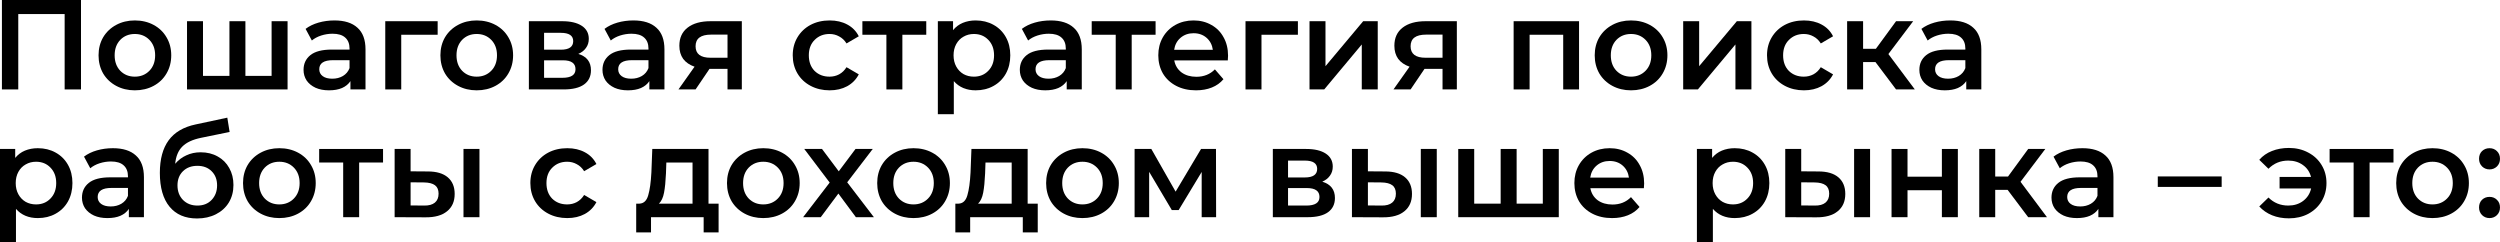 <?xml version="1.0" encoding="UTF-8"?> <svg xmlns="http://www.w3.org/2000/svg" viewBox="0 0 782.73 75.76" fill="none"> <path d="M25.36 0V28H20.24V4.4H5.72V28H0.6V0H25.36Z" fill="black"></path> <path d="M42.215 28.28C40.055 28.28 38.109 27.813 36.375 26.88C34.642 25.947 33.282 24.653 32.295 23C31.335 21.32 30.855 19.427 30.855 17.32C30.855 15.213 31.335 13.333 32.295 11.68C33.282 10.027 34.642 8.733 36.375 7.8C38.109 6.867 40.055 6.4 42.215 6.4C44.402 6.4 46.362 6.867 48.095 7.8C49.829 8.733 51.175 10.027 52.135 11.68C53.122 13.333 53.615 15.213 53.615 17.32C53.615 19.427 53.122 21.32 52.135 23C51.175 24.653 49.829 25.947 48.095 26.88C46.362 27.813 44.402 28.28 42.215 28.28ZM42.215 24C44.055 24 45.575 23.387 46.775 22.16C47.975 20.933 48.575 19.32 48.575 17.32C48.575 15.32 47.975 13.707 46.775 12.48C45.575 11.253 44.055 10.64 42.215 10.64C40.375 10.64 38.855 11.253 37.655 12.48C36.482 13.707 35.895 15.32 35.895 17.32C35.895 19.32 36.482 20.933 37.655 22.16C38.855 23.387 40.375 24 42.215 24Z" fill="black"></path> <path d="M90.035 6.64V28H58.555V6.64H63.555V23.76H71.835V6.64H76.835V23.76H85.035V6.64H90.035Z" fill="black"></path> <path d="M104.718 6.4C107.864 6.4 110.264 7.16 111.918 8.68C113.598 10.173 114.438 12.44 114.438 15.48V28H109.718V25.4C109.104 26.333 108.224 27.053 107.078 27.56C105.958 28.04 104.598 28.28 102.998 28.28C101.398 28.28 99.998 28.013 98.798 27.48C97.598 26.92 96.664 26.16 95.998 25.2C95.358 24.213 95.038 23.107 95.038 21.88C95.038 19.96 95.745 18.427 97.158 17.28C98.598 16.107 100.851 15.52 103.918 15.52H109.438V15.2C109.438 13.707 108.984 12.56 108.078 11.76C107.198 10.96 105.878 10.56 104.118 10.56C102.918 10.56 101.731 10.747 100.558 11.12C99.411 11.493 98.438 12.013 97.638 12.68L95.678 9.04C96.798 8.187 98.144 7.533 99.718 7.08C101.291 6.627 102.958 6.4 104.718 6.4ZM104.038 24.64C105.291 24.64 106.398 24.36 107.358 23.8C108.344 23.213 109.038 22.387 109.438 21.32V18.84H104.278C101.398 18.84 99.958 19.787 99.958 21.68C99.958 22.587 100.318 23.307 101.038 23.84C101.758 24.373 102.758 24.64 104.038 24.64Z" fill="black"></path> <path d="M137.025 10.88H125.625V28H120.625V6.64H137.025V10.88Z" fill="black"></path> <path d="M149.247 28.28C147.086 28.28 145.14 27.813 143.407 26.88C141.673 25.947 140.313 24.653 139.327 23C138.367 21.32 137.887 19.427 137.887 17.32C137.887 15.213 138.367 13.333 139.327 11.68C140.313 10.027 141.673 8.733 143.407 7.8C145.14 6.867 147.086 6.4 149.247 6.4C151.433 6.4 153.393 6.867 155.126 7.8C156.86 8.733 158.207 10.027 159.167 11.68C160.153 13.333 160.647 15.213 160.647 17.32C160.647 19.427 160.153 21.32 159.167 23C158.207 24.653 156.86 25.947 155.126 26.88C153.393 27.813 151.433 28.28 149.247 28.28ZM149.247 24C151.087 24 152.607 23.387 153.807 22.16C155.006 20.933 155.606 19.32 155.606 17.32C155.606 15.32 155.006 13.707 153.807 12.48C152.607 11.253 151.087 10.64 149.247 10.64C147.407 10.64 145.886 11.253 144.687 12.48C143.513 13.707 142.927 15.32 142.927 17.32C142.927 19.32 143.513 20.933 144.687 22.16C145.886 23.387 147.407 24 149.247 24Z" fill="black"></path> <path d="M181.066 16.88C183.706 17.68 185.026 19.387 185.026 22C185.026 23.92 184.306 25.4 182.866 26.44C181.426 27.48 179.293 28 176.466 28H165.586V6.64H176.026C178.639 6.64 180.679 7.12 182.146 8.08C183.612 9.04 184.346 10.4 184.346 12.16C184.346 13.253 184.053 14.2 183.466 15C182.906 15.8 182.106 16.427 181.066 16.88ZM170.346 15.56H175.586C178.173 15.56 179.466 14.667 179.466 12.88C179.466 11.147 178.173 10.28 175.586 10.28H170.346V15.56ZM176.066 24.36C178.813 24.36 180.186 23.467 180.186 21.68C180.186 20.747 179.866 20.053 179.226 19.6C178.586 19.12 177.586 18.88 176.226 18.88H170.346V24.36H176.066Z" fill="black"></path> <path d="M198.312 6.4C201.458 6.4 203.858 7.16 205.512 8.68C207.192 10.173 208.032 12.44 208.032 15.48V28H203.311V25.4C202.698 26.333 201.818 27.053 200.672 27.56C199.552 28.04 198.192 28.28 196.592 28.28C194.991 28.28 193.591 28.013 192.392 27.48C191.192 26.92 190.258 26.16 189.592 25.2C188.952 24.213 188.632 23.107 188.632 21.88C188.632 19.96 189.338 18.427 190.752 17.28C192.192 16.107 194.445 15.52 197.512 15.52H203.031V15.2C203.031 13.707 202.578 12.56 201.672 11.76C200.792 10.96 199.472 10.56 197.712 10.56C196.512 10.56 195.325 10.747 194.151 11.12C193.005 11.493 192.032 12.013 191.232 12.68L189.272 9.04C190.392 8.187 191.738 7.533 193.311 7.08C194.885 6.627 196.552 6.4 198.312 6.4ZM197.632 24.64C198.885 24.64 199.992 24.36 200.952 23.8C201.938 23.213 202.632 22.387 203.031 21.32V18.84H197.872C194.991 18.84 193.551 19.787 193.551 21.68C193.551 22.587 193.911 23.307 194.631 23.84C195.351 24.373 196.352 24.64 197.632 24.64Z" fill="black"></path> <path d="M232.259 6.64V28H227.779V21.56H222.139L217.779 28H212.419L217.459 20.88C215.912 20.347 214.725 19.533 213.899 18.44C213.099 17.32 212.699 15.947 212.699 14.32C212.699 11.867 213.565 9.973 215.299 8.64C217.032 7.307 219.419 6.64 222.459 6.64H232.259ZM222.619 10.84C219.392 10.84 217.779 12.053 217.779 14.48C217.779 16.88 219.339 18.08 222.459 18.08H227.779V10.84H222.619Z" fill="black"></path> <path d="M259.758 28.28C257.546 28.28 255.558 27.813 253.798 26.88C252.038 25.947 250.666 24.653 249.679 23C248.692 21.32 248.199 19.427 248.199 17.32C248.199 15.213 248.692 13.333 249.679 11.68C250.666 10.027 252.026 8.733 253.758 7.8C255.518 6.867 257.518 6.4 259.758 6.4C261.866 6.4 263.706 6.827 265.278 7.68C266.878 8.533 268.078 9.76 268.878 11.36L265.038 13.6C264.426 12.613 263.653 11.88 262.718 11.4C261.813 10.893 260.813 10.64 259.718 10.64C257.853 10.64 256.306 11.253 255.078 12.48C253.853 13.68 253.238 15.293 253.238 17.32C253.238 19.347 253.838 20.973 255.038 22.2C256.266 23.4 257.826 24 259.718 24C260.813 24 261.813 23.76 262.718 23.28C263.653 22.773 264.426 22.027 265.038 21.04L268.878 23.28C268.053 24.88 266.838 26.12 265.238 27C263.666 27.853 261.838 28.28 259.758 28.28Z" fill="black"></path> <path d="M290.005 10.88H282.525V28H277.525V10.88H270.006V6.64H290.005V10.88Z" fill="black"></path> <path d="M305.472 6.4C307.552 6.4 309.407 6.853 311.032 7.76C312.687 8.667 313.979 9.947 314.912 11.6C315.847 13.253 316.312 15.16 316.312 17.32C316.312 19.48 315.847 21.4 314.912 23.08C313.979 24.733 312.687 26.013 311.032 26.92C309.407 27.827 307.552 28.28 305.472 28.28C302.592 28.28 300.312 27.32 298.632 25.4V35.76H293.632V6.64H298.392V9.44C299.22 8.427 300.232 7.667 301.432 7.16C302.66 6.653 304.007 6.4 305.472 6.4ZM304.912 24C306.752 24 308.26 23.387 309.432 22.16C310.632 20.933 311.232 19.32 311.232 17.32C311.232 15.32 310.632 13.707 309.432 12.48C308.26 11.253 306.752 10.64 304.912 10.64C303.712 10.64 302.632 10.92 301.672 11.48C300.712 12.013 299.952 12.787 299.392 13.8C298.832 14.813 298.552 15.987 298.552 17.32C298.552 18.653 298.832 19.827 299.392 20.84C299.952 21.853 300.712 22.64 301.672 23.2C302.632 23.733 303.712 24 304.912 24Z" fill="black"></path> <path d="M328.976 6.4C332.121 6.4 334.521 7.16 336.176 8.68C337.856 10.173 338.696 12.44 338.696 15.48V28H333.976V25.4C333.361 26.333 332.481 27.053 331.336 27.56C330.216 28.04 328.856 28.28 327.257 28.28C325.657 28.28 324.257 28.013 323.057 27.48C321.857 26.92 320.922 26.16 320.257 25.2C319.617 24.213 319.297 23.107 319.297 21.88C319.297 19.96 320.002 18.427 321.417 17.28C322.857 16.107 325.109 15.52 328.177 15.52H333.696V15.2C333.696 13.707 333.241 12.56 332.336 11.76C331.456 10.96 330.136 10.56 328.376 10.56C327.177 10.56 325.989 10.747 324.817 11.12C323.669 11.493 322.697 12.013 321.897 12.68L319.937 9.04C321.057 8.187 322.402 7.533 323.977 7.08C325.549 6.627 327.217 6.4 328.976 6.4ZM328.297 24.64C329.549 24.64 330.656 24.36 331.616 23.8C332.601 23.213 333.296 22.387 333.696 21.32V18.84H328.536C325.657 18.84 324.217 19.787 324.217 21.68C324.217 22.587 324.577 23.307 325.297 23.84C326.017 24.373 327.017 24.64 328.297 24.64Z" fill="black"></path> <path d="M361.803 10.88H354.323V28H349.323V10.88H341.804V6.64H361.803V10.88Z" fill="black"></path> <path d="M384.493 17.44C384.493 17.787 384.465 18.28 384.413 18.92H367.653C367.945 20.493 368.705 21.747 369.933 22.68C371.185 23.587 372.733 24.04 374.573 24.04C376.918 24.04 378.853 23.267 380.373 21.72L383.053 24.8C382.093 25.947 380.878 26.813 379.413 27.4C377.945 27.987 376.293 28.28 374.453 28.28C372.105 28.28 370.038 27.813 368.253 26.88C366.466 25.947 365.078 24.653 364.093 23C363.133 21.32 362.653 19.427 362.653 17.32C362.653 15.24 363.118 13.373 364.053 11.72C365.013 10.04 366.333 8.733 368.013 7.8C369.693 6.867 371.585 6.4 373.693 6.4C375.773 6.4 377.625 6.867 379.253 7.8C380.905 8.707 382.185 10 383.093 11.68C384.025 13.333 384.493 15.253 384.493 17.44ZM373.693 10.4C372.093 10.4 370.733 10.88 369.613 11.84C368.518 12.773 367.853 14.027 367.613 15.6H379.733C379.518 14.053 378.865 12.8 377.773 11.84C376.678 10.88 375.318 10.4 373.693 10.4Z" fill="black"></path> <path d="M406.362 10.88H394.96V28H389.96V6.64H406.362V10.88Z" fill="black"></path> <path d="M409.999 6.64H414.999V20.72L426.799 6.64H431.359V28H426.359V13.92L414.599 28H409.999V6.64Z" fill="black"></path> <path d="M456.126 6.64V28H451.646V21.56H446.006L441.646 28H436.286L441.326 20.88C439.779 20.347 438.594 19.533 437.766 18.44C436.966 17.32 436.566 15.947 436.566 14.32C436.566 11.867 437.434 9.973 439.166 8.64C440.899 7.307 443.286 6.64 446.326 6.64H456.126ZM446.486 10.84C443.259 10.84 441.646 12.053 441.646 14.48C441.646 16.88 443.206 18.08 446.326 18.08H451.646V10.84H446.486Z" fill="black"></path> <path d="M494.387 6.64V28H489.427V10.88H478.905V28H473.905V6.64H494.387Z" fill="black"></path> <path d="M510.652 28.28C508.492 28.28 506.547 27.813 504.812 26.88C503.079 25.947 501.72 24.653 500.732 23C499.772 21.32 499.292 19.427 499.292 17.32C499.292 15.213 499.772 13.333 500.732 11.68C501.72 10.027 503.079 8.733 504.812 7.8C506.547 6.867 508.492 6.4 510.652 6.4C512.839 6.4 514.799 6.867 516.532 7.8C518.267 8.733 519.612 10.027 520.574 11.68C521.559 13.333 522.054 15.213 522.054 17.32C522.054 19.427 521.559 21.32 520.574 23C519.612 24.653 518.267 25.947 516.532 26.88C514.799 27.813 512.839 28.28 510.652 28.28ZM510.652 24C512.492 24 514.012 23.387 515.212 22.16C516.412 20.933 517.012 19.32 517.012 17.32C517.012 15.32 516.412 13.707 515.212 12.48C514.012 11.253 512.492 10.64 510.652 10.64C508.812 10.64 507.292 11.253 506.092 12.48C504.919 13.707 504.332 15.32 504.332 17.32C504.332 19.32 504.919 20.933 506.092 22.16C507.292 23.387 508.812 24 510.652 24Z" fill="black"></path> <path d="M526.991 6.64H531.991V20.72L543.793 6.64H548.353V28H543.351V13.92L531.591 28H526.991V6.64Z" fill="black"></path> <path d="M564.798 28.28C562.585 28.28 560.598 27.813 558.838 26.88C557.078 25.947 555.706 24.653 554.718 23C553.731 21.32 553.238 19.427 553.238 17.32C553.238 15.213 553.731 13.333 554.718 11.68C555.706 10.027 557.066 8.733 558.798 7.8C560.558 6.867 562.558 6.4 564.798 6.4C566.905 6.4 568.745 6.827 570.318 7.68C571.918 8.533 573.118 9.76 573.918 11.36L570.078 13.6C569.465 12.613 568.69 11.88 567.758 11.4C566.85 10.893 565.85 10.64 564.758 10.64C562.89 10.64 561.345 11.253 560.118 12.48C558.891 13.68 558.278 15.293 558.278 17.32C558.278 19.347 558.878 20.973 560.078 22.2C561.305 23.4 562.865 24 564.758 24C565.85 24 566.85 23.76 567.758 23.28C568.69 22.773 569.465 22.027 570.078 21.04L573.918 23.28C573.093 24.88 571.878 26.12 570.278 27C568.705 27.853 566.878 28.28 564.798 28.28Z" fill="black"></path> <path d="M587.2 19.44H583.32V28H578.32V6.64H583.32V15.28H587.32L593.64 6.64H598.999L591.24 16.92L599.519 28H593.64L587.2 19.44Z" fill="black"></path> <path d="M610.617 6.4C613.764 6.4 616.164 7.16 617.817 8.68C619.496 10.173 620.336 12.44 620.336 15.48V28H615.617V25.4C615.004 26.333 614.124 27.053 612.977 27.56C611.857 28.04 610.497 28.28 608.897 28.28C607.297 28.28 605.897 28.013 604.697 27.48C603.497 26.92 602.562 26.16 601.897 25.2C601.257 24.213 600.937 23.107 600.937 21.88C600.937 19.96 601.642 18.427 603.057 17.28C604.497 16.107 606.749 15.52 609.817 15.52H615.337V15.2C615.337 13.707 614.884 12.56 613.977 11.76C613.097 10.96 611.777 10.56 610.017 10.56C608.817 10.56 607.629 10.747 606.457 11.12C605.309 11.493 604.337 12.013 603.537 12.68L601.577 9.04C602.697 8.187 604.042 7.533 605.617 7.08C607.189 6.627 608.857 6.4 610.617 6.4ZM609.937 24.64C611.189 24.64 612.297 24.36 613.257 23.8C614.244 23.213 614.937 22.387 615.337 21.32V18.84H610.177C607.297 18.84 605.857 19.787 605.857 21.68C605.857 22.587 606.217 23.307 606.937 23.84C607.657 24.373 608.657 24.64 609.937 24.64Z" fill="black"></path> <path d="M11.84 46.4C13.92 46.4 15.773 46.853 17.4 47.76C19.053 48.667 20.347 49.947 21.28 51.6C22.213 53.253 22.68 55.16 22.68 57.32C22.68 59.48 22.213 61.4 21.28 63.08C20.347 64.733 19.053 66.013 17.4 66.92C15.773 67.827 13.92 68.28 11.84 68.28C8.96 68.28 6.68 67.32 5 65.4V75.76H0V46.64H4.76V49.44C5.587 48.427 6.6 47.667 7.8 47.16C9.027 46.653 10.373 46.4 11.84 46.4ZM11.28 64C13.12 64 14.627 63.387 15.8 62.16C17 60.933 17.6 59.32 17.6 57.32C17.6 55.32 17 53.707 15.8 52.48C14.627 51.253 13.12 50.64 11.28 50.64C10.08 50.64 9 50.92 8.04 51.48C7.08 52.013 6.32 52.787 5.76 53.8C5.2 54.813 4.92 55.987 4.92 57.32C4.92 58.653 5.2 59.827 5.76 60.84C6.32 61.853 7.08 62.64 8.04 63.2C9 63.733 10.08 64 11.28 64Z" fill="black"></path> <path d="M35.343 46.4C38.49 46.4 40.889 47.16 42.543 48.68C44.223 50.173 45.063 52.44 45.063 55.48V68H40.343V65.4C39.729 66.333 38.849 67.053 37.703 67.56C36.583 68.04 35.223 68.28 33.623 68.28C32.023 68.28 30.623 68.013 29.423 67.48C28.223 66.92 27.29 66.16 26.623 65.2C25.983 64.213 25.663 63.107 25.663 61.88C25.663 59.96 26.37 58.427 27.783 57.28C29.223 56.107 31.476 55.52 34.543 55.52H40.063V55.2C40.063 53.707 39.609 52.56 38.703 51.76C37.823 50.96 36.503 50.56 34.743 50.56C33.543 50.56 32.356 50.747 31.183 51.12C30.036 51.493 29.063 52.013 28.263 52.68L26.303 49.04C27.423 48.187 28.77 47.533 30.343 47.08C31.916 46.627 33.583 46.4 35.343 46.4ZM34.663 64.64C35.916 64.64 37.023 64.36 37.983 63.8C38.969 63.213 39.663 62.387 40.063 61.32V58.84H34.903C32.023 58.84 30.583 59.787 30.583 61.68C30.583 62.587 30.943 63.307 31.663 63.84C32.383 64.373 33.383 64.64 34.663 64.64Z" fill="black"></path> <path d="M62.81 47.68C64.837 47.68 66.623 48.12 68.17 49C69.717 49.853 70.917 51.053 71.77 52.6C72.65 54.147 73.09 55.92 73.09 57.92C73.09 59.973 72.61 61.8 71.65 63.4C70.69 64.973 69.343 66.2 67.61 67.08C65.877 67.96 63.903 68.4 61.69 68.4C57.983 68.4 55.117 67.173 53.09 64.72C51.063 62.267 50.05 58.733 50.05 54.12C50.05 49.827 50.97 46.427 52.81 43.92C54.65 41.413 57.463 39.76 61.25 38.96L71.17 36.84L71.89 41.32L62.89 43.16C60.303 43.693 58.37 44.6 57.09 45.88C55.81 47.16 55.063 48.96 54.85 51.28C55.81 50.133 56.97 49.253 58.33 48.64C59.69 48 61.183 47.68 62.81 47.68ZM61.81 64.36C63.65 64.36 65.13 63.773 66.25 62.6C67.397 61.4 67.97 59.88 67.97 58.04C67.97 56.2 67.397 54.72 66.25 53.6C65.13 52.48 63.65 51.92 61.81 51.92C59.943 51.92 58.437 52.48 57.29 53.6C56.143 54.72 55.57 56.2 55.57 58.04C55.57 59.907 56.143 61.427 57.29 62.6C58.463 63.773 59.97 64.36 61.81 64.36Z" fill="black"></path> <path d="M87.45 68.28C85.29 68.28 83.343 67.813 81.61 66.88C79.876 65.947 78.516 64.653 77.53 63C76.57 61.32 76.09 59.427 76.09 57.32C76.09 55.213 76.57 53.333 77.53 51.68C78.516 50.027 79.876 48.733 81.61 47.8C83.343 46.867 85.29 46.4 87.45 46.4C89.636 46.4 91.596 46.867 93.33 47.8C95.063 48.733 96.41 50.027 97.37 51.68C98.356 53.333 98.85 55.213 98.85 57.32C98.85 59.427 98.356 61.32 97.37 63C96.41 64.653 95.063 65.947 93.33 66.88C91.596 67.813 89.636 68.28 87.45 68.28ZM87.45 64C89.29 64 90.81 63.387 92.01 62.16C93.21 60.933 93.81 59.32 93.81 57.32C93.81 55.32 93.21 53.707 92.01 52.48C90.81 51.253 89.29 50.64 87.45 50.64C85.61 50.64 84.09 51.253 82.89 52.48C81.716 53.707 81.13 55.32 81.13 57.32C81.13 59.32 81.716 60.933 82.89 62.16C84.09 63.387 85.61 64 87.45 64Z" fill="black"></path> <path d="M119.928 50.88H112.448V68H107.448V50.88H99.928V46.64H119.928V50.88Z" fill="black"></path> <path d="M133.955 53.68C136.675 53.68 138.755 54.293 140.195 55.52C141.635 56.747 142.355 58.48 142.355 60.72C142.355 63.067 141.555 64.88 139.955 66.16C138.381 67.44 136.141 68.067 133.235 68.04L123.555 68V46.64H128.555V53.64L133.955 53.68ZM145.115 46.64H150.115V68H145.115V46.64ZM132.795 64.36C134.261 64.387 135.381 64.08 136.155 63.44C136.928 62.8 137.315 61.867 137.315 60.64C137.315 59.44 136.941 58.56 136.195 58C135.448 57.44 134.315 57.147 132.795 57.12L128.555 57.08V64.32L132.795 64.36Z" fill="black"></path> <path d="M177.611 68.28C175.397 68.28 173.411 67.813 171.651 66.88C169.891 65.947 168.517 64.653 167.531 63C166.544 61.32 166.051 59.427 166.051 57.32C166.051 55.213 166.544 53.333 167.531 51.68C168.517 50.027 169.877 48.733 171.611 47.8C173.371 46.867 175.371 46.4 177.611 46.4C179.717 46.4 181.557 46.827 183.131 47.68C184.731 48.533 185.931 49.76 186.731 51.36L182.891 53.6C182.277 52.613 181.504 51.88 180.571 51.4C179.664 50.893 178.664 50.64 177.571 50.64C175.704 50.64 174.157 51.253 172.931 52.48C171.704 53.68 171.091 55.293 171.091 57.32C171.091 59.347 171.691 60.973 172.891 62.2C174.117 63.4 175.677 64 177.571 64C178.664 64 179.664 63.76 180.571 63.28C181.504 62.773 182.277 62.027 182.891 61.04L186.731 63.28C185.904 64.88 184.691 66.12 183.091 67C181.517 67.853 179.691 68.28 177.611 68.28Z" fill="black"></path> <path d="M224.987 63.76V72.76H220.308V68H203.827V72.76H199.188V63.76H200.188C201.548 63.707 202.468 62.84 202.947 61.16C203.454 59.453 203.787 57.053 203.947 53.96L204.227 46.64H221.828V63.76H224.987ZM208.508 54.32C208.401 56.773 208.201 58.773 207.908 60.32C207.614 61.867 207.081 63.013 206.307 63.76H216.827V50.88H208.628L208.508 54.32Z" fill="black"></path> <path d="M238.973 68.28C236.813 68.28 234.866 67.813 233.133 66.88C231.4 65.947 230.04 64.653 229.053 63C228.093 61.32 227.613 59.427 227.613 57.32C227.613 55.213 228.093 53.333 229.053 51.68C230.04 50.027 231.4 48.733 233.133 47.8C234.866 46.867 236.813 46.4 238.973 46.4C241.16 46.4 243.12 46.867 244.853 47.8C246.586 48.733 247.933 50.027 248.893 51.68C249.88 53.333 250.374 55.213 250.374 57.32C250.374 59.427 249.88 61.32 248.893 63C247.933 64.653 246.586 65.947 244.853 66.88C243.12 67.813 241.16 68.28 238.973 68.28ZM238.973 64C240.813 64 242.333 63.387 243.533 62.16C244.733 60.933 245.333 59.32 245.333 57.32C245.333 55.32 244.733 53.707 243.533 52.48C242.333 51.253 240.813 50.64 238.973 50.64C237.133 50.64 235.613 51.253 234.413 52.48C233.24 53.707 232.653 55.32 232.653 57.32C232.653 59.32 233.24 60.933 234.413 62.16C235.613 63.387 237.133 64 238.973 64Z" fill="black"></path> <path d="M267.971 68L262.488 60.6L256.968 68H251.448L259.768 57.16L251.808 46.64H257.368L262.608 53.64L267.851 46.64H273.25L265.251 57.08L273.61 68H267.971Z" fill="black"></path> <path d="M286.005 68.28C283.845 68.28 281.898 67.813 280.165 66.88C278.43 65.947 277.07 64.653 276.085 63C275.125 61.32 274.645 59.427 274.645 57.32C274.645 55.213 275.125 53.333 276.085 51.68C277.07 50.027 278.43 48.733 280.165 47.8C281.898 46.867 283.845 46.4 286.005 46.4C288.19 46.4 290.15 46.867 291.885 47.8C293.617 48.733 294.965 50.027 295.925 51.68C296.91 53.333 297.405 55.213 297.405 57.32C297.405 59.427 296.91 61.32 295.925 63C294.965 64.653 293.617 65.947 291.885 66.88C290.15 67.813 288.19 68.28 286.005 68.28ZM286.005 64C287.845 64 289.365 63.387 290.565 62.16C291.765 60.933 292.365 59.32 292.365 57.32C292.365 55.32 291.765 53.707 290.565 52.48C289.365 51.253 287.845 50.64 286.005 50.64C284.165 50.64 282.645 51.253 281.445 52.48C280.27 53.707 279.685 55.32 279.685 57.32C279.685 59.32 280.27 60.933 281.445 62.16C282.645 63.387 284.165 64 286.005 64Z" fill="black"></path> <path d="M324.909 63.76V72.76H320.229V68H303.75V72.76H299.11V63.76H300.11C301.47 63.707 302.39 62.84 302.87 61.16C303.377 59.453 303.71 57.053 303.87 53.96L304.15 46.64H321.749V63.76H324.909ZM308.43 54.32C308.322 56.773 308.122 58.773 307.83 60.32C307.537 61.867 307.002 63.013 306.23 63.76H316.749V50.88H308.55L308.43 54.32Z" fill="black"></path> <path d="M338.896 68.28C336.734 68.28 334.789 67.813 333.054 66.88C331.321 65.947 329.961 64.653 328.974 63C328.014 61.32 327.534 59.427 327.534 57.32C327.534 55.213 328.014 53.333 328.974 51.68C329.961 50.027 331.321 48.733 333.054 47.8C334.789 46.867 336.734 46.4 338.896 46.4C341.081 46.4 343.041 46.867 344.776 47.8C346.509 48.733 347.856 50.027 348.816 51.68C349.801 53.333 350.296 55.213 350.296 57.32C350.296 59.427 349.801 61.32 348.816 63C347.856 64.653 346.509 65.947 344.776 66.88C343.041 67.813 341.081 68.28 338.896 68.28ZM338.896 64C340.736 64 342.256 63.387 343.456 62.16C344.656 60.933 345.256 59.32 345.256 57.32C345.256 55.32 344.656 53.707 343.456 52.48C342.256 51.253 340.736 50.64 338.896 50.64C337.054 50.64 335.534 51.253 334.334 52.48C333.161 53.707 332.574 55.32 332.574 57.32C332.574 59.32 333.161 60.933 334.334 62.16C335.534 63.387 337.054 64 338.896 64Z" fill="black"></path> <path d="M376.235 68V53.84L369.035 65.76H366.876L359.793 53.8V68H355.233V46.64H360.473L368.075 60L376.035 46.64H380.715L380.755 68H376.235Z" fill="black"></path> <path d="M413.997 56.88C416.637 57.68 417.957 59.387 417.957 62C417.957 63.92 417.237 65.4 415.797 66.44C414.357 67.48 412.222 68 409.394 68H398.515V46.64H408.954C411.569 46.64 413.609 47.12 415.077 48.08C416.542 49.04 417.277 50.4 417.277 52.16C417.277 53.253 416.982 54.2 416.397 55C415.837 55.8 415.037 56.427 413.997 56.88ZM403.275 55.56H408.514C411.102 55.56 412.397 54.667 412.397 52.88C412.397 51.147 411.102 50.28 408.514 50.28H403.275V55.56ZM408.994 64.36C411.742 64.36 413.117 63.467 413.117 61.68C413.117 60.747 412.797 60.053 412.157 59.6C411.517 59.12 410.517 58.88 409.154 58.88H403.275V64.36H408.994Z" fill="black"></path> <path d="M433.681 53.68C436.401 53.68 438.481 54.293 439.921 55.52C441.361 56.747 442.081 58.48 442.081 60.72C442.081 63.067 441.281 64.88 439.681 66.16C438.109 67.44 435.869 68.067 432.961 68.04L423.282 68V46.64H428.281V53.64L433.681 53.68ZM444.841 46.64H449.841V68H444.841V46.64ZM432.521 64.36C433.989 64.387 435.109 64.08 435.881 63.44C436.654 62.8 437.041 61.867 437.041 60.64C437.041 59.44 436.669 58.56 435.921 58C435.174 57.44 434.041 57.147 432.521 57.12L428.281 57.08V64.32L432.521 64.36Z" fill="black"></path> <path d="M488.042 46.64V68H456.563V46.64H461.563V63.76H469.843V46.64H474.843V63.76H483.042V46.64H488.042Z" fill="black"></path> <path d="M514.767 57.44C514.767 57.787 514.739 58.28 514.687 58.92H497.925C498.22 60.493 498.98 61.747 500.205 62.68C501.46 63.587 503.004 64.04 504.844 64.04C507.192 64.04 509.127 63.267 510.647 61.72L513.327 64.8C512.367 65.947 511.152 66.813 509.687 67.4C508.219 67.987 506.564 68.28 504.724 68.28C502.379 68.28 500.312 67.813 498.525 66.88C496.74 65.947 495.352 64.653 494.365 63C493.405 61.32 492.925 59.427 492.925 57.32C492.925 55.24 493.392 53.373 494.325 51.72C495.285 50.04 496.605 48.733 498.285 47.8C499.965 46.867 501.86 46.4 503.964 46.4C506.044 46.4 507.899 46.867 509.527 47.8C511.179 48.707 512.459 50 513.367 51.68C514.299 53.333 514.767 55.253 514.767 57.44ZM503.964 50.4C502.364 50.4 501.005 50.88 499.885 51.84C498.792 52.773 498.125 54.027 497.885 55.6H510.007C509.792 54.053 509.139 52.8 508.047 51.84C506.952 50.88 505.592 50.4 503.964 50.4Z" fill="black"></path> <path d="M543.128 46.4C545.208 46.4 547.063 46.853 548.688 47.76C550.343 48.667 551.636 49.947 552.568 51.6C553.503 53.253 553.968 55.16 553.968 57.32C553.968 59.48 553.503 61.4 552.568 63.08C551.636 64.733 550.343 66.013 548.688 66.92C547.063 67.827 545.208 68.28 543.128 68.28C540.249 68.28 537.969 67.32 536.289 65.4V75.76H531.289V46.64H536.049V49.44C536.876 48.427 537.889 47.667 539.089 47.16C540.316 46.653 541.663 46.4 543.128 46.4ZM542.568 64C544.408 64 545.916 63.387 547.088 62.16C548.288 60.933 548.888 59.32 548.888 57.32C548.888 55.32 548.288 53.707 547.088 52.48C545.916 51.253 544.408 50.64 542.568 50.64C541.368 50.64 540.289 50.92 539.329 51.48C538.369 52.013 537.609 52.787 537.049 53.8C536.489 54.813 536.209 55.987 536.209 57.32C536.209 58.653 536.489 59.827 537.049 60.84C537.609 61.853 538.369 62.64 539.329 63.2C540.289 63.733 541.368 64 542.568 64Z" fill="black"></path> <path d="M569.345 53.68C572.065 53.68 574.145 54.293 575.585 55.52C577.025 56.747 577.745 58.48 577.745 60.72C577.745 63.067 576.945 64.88 575.345 66.16C573.773 67.44 571.533 68.067 568.625 68.04L558.946 68V46.64H563.945V53.64L569.345 53.68ZM580.505 46.64H585.505V68H580.505V46.64ZM568.185 64.36C569.653 64.387 570.773 64.08 571.545 63.44C572.318 62.8 572.705 61.867 572.705 60.64C572.705 59.44 572.333 58.56 571.585 58C570.838 57.44 569.705 57.147 568.185 57.12L563.945 57.08V64.32L568.185 64.36Z" fill="black"></path> <path d="M592.227 46.64H597.227V55.32H607.987V46.64H612.987V68H607.987V59.56H597.227V68H592.227V46.64Z" fill="black"></path> <path d="M628.569 59.44H624.686V68H619.686V46.64H624.686V55.28H628.689L635.009 46.64H640.368L632.609 56.92L640.888 68H635.009L628.569 59.44Z" fill="black"></path> <path d="M651.983 46.4C655.131 46.4 657.53 47.16 659.183 48.68C660.863 50.173 661.703 52.44 661.703 55.48V68H656.983V65.4C656.371 66.333 655.491 67.053 654.343 67.56C653.223 68.04 651.863 68.28 650.263 68.28C648.663 68.28 647.263 68.013 646.063 67.48C644.863 66.92 643.931 66.16 643.263 65.2C642.623 64.213 642.303 63.107 642.303 61.88C642.303 59.96 643.011 58.427 644.423 57.28C645.863 56.107 648.116 55.52 651.183 55.52H656.703V55.2C656.703 53.707 656.251 52.56 655.343 51.76C654.463 50.96 653.143 50.56 651.383 50.56C650.183 50.56 648.996 50.747 647.823 51.12C646.676 51.493 645.703 52.013 644.903 52.68L642.943 49.04C644.063 48.187 645.411 47.533 646.983 47.08C648.556 46.627 650.223 46.4 651.983 46.4ZM651.303 64.64C652.556 64.64 653.663 64.36 654.623 63.8C655.611 63.213 656.303 62.387 656.703 61.32V58.84H651.543C648.663 58.84 647.223 59.787 647.223 61.68C647.223 62.587 647.583 63.307 648.303 63.84C649.023 64.373 650.023 64.64 651.303 64.64Z" fill="black"></path> <path d="M675.585 55.24H695.584V58.52H675.585V55.24Z" fill="black"></path> <path d="M716.639 46.32C718.879 46.32 720.894 46.8 722.679 47.76C724.466 48.693 725.866 50 726.881 51.68C727.894 53.333 728.401 55.213 728.401 57.32C728.401 59.427 727.894 61.32 726.881 63C725.866 64.68 724.466 66 722.679 66.96C720.894 67.893 718.879 68.36 716.639 68.36C714.694 68.36 712.934 68.04 711.359 67.4C709.787 66.76 708.454 65.84 707.359 64.64L710.239 61.84C711.919 63.52 713.987 64.36 716.439 64.36C718.254 64.36 719.799 63.88 721.079 62.92C722.386 61.933 723.226 60.627 723.599 59H713.719V55.4H723.559C723.159 53.827 722.319 52.587 721.039 51.68C719.759 50.747 718.226 50.28 716.439 50.28C713.987 50.28 711.919 51.133 710.239 52.84L707.359 50.04C708.427 48.813 709.747 47.893 711.319 47.28C712.919 46.64 714.694 46.32 716.639 46.32Z" fill="black"></path> <path d="M749.381 50.88H741.901V68H736.901V50.88H729.381V46.64H749.381V50.88Z" fill="black"></path> <path d="M761.59 68.28C759.43 68.28 757.483 67.813 755.75 66.88C754.018 65.947 752.658 64.653 751.671 63C750.711 61.32 750.231 59.427 750.231 57.32C750.231 55.213 750.711 53.333 751.671 51.68C752.658 50.027 754.018 48.733 755.75 47.8C757.483 46.867 759.43 46.4 761.59 46.4C763.778 46.4 765.738 46.867 767.47 47.8C769.203 48.733 770.55 50.027 771.51 51.68C772.498 53.333 772.99 55.213 772.99 57.32C772.99 59.427 772.498 61.32 771.51 63C770.55 64.653 769.203 65.947 767.47 66.88C765.738 67.813 763.778 68.28 761.59 68.28ZM761.59 64C763.43 64 764.95 63.387 766.15 62.16C767.35 60.933 767.95 59.32 767.95 57.32C767.95 55.32 767.35 53.707 766.15 52.48C764.95 51.253 763.43 50.64 761.59 50.64C759.75 50.64 758.23 51.253 757.03 52.48C755.858 53.707 755.27 55.32 755.27 57.32C755.27 59.32 755.858 60.933 757.03 62.16C758.23 63.387 759.75 64 761.59 64Z" fill="black"></path> <path d="M779.45 53.04C778.542 53.04 777.77 52.733 777.13 52.12C776.49 51.48 776.17 50.68 776.17 49.72C776.17 48.733 776.477 47.933 777.09 47.32C777.73 46.707 778.517 46.4 779.45 46.4C780.382 46.4 781.157 46.707 781.77 47.32C782.41 47.933 782.73 48.733 782.73 49.72C782.73 50.68 782.41 51.48 781.77 52.12C781.13 52.733 780.357 53.04 779.45 53.04ZM779.45 68.28C778.542 68.28 777.77 67.973 777.13 67.36C776.49 66.72 776.17 65.92 776.17 64.96C776.17 63.973 776.477 63.173 777.09 62.56C777.73 61.947 778.517 61.64 779.45 61.64C780.382 61.64 781.157 61.947 781.77 62.56C782.41 63.173 782.73 63.973 782.73 64.96C782.73 65.92 782.41 66.72 781.77 67.36C781.13 67.973 780.357 68.28 779.45 68.28Z" fill="black"></path> </svg> 
